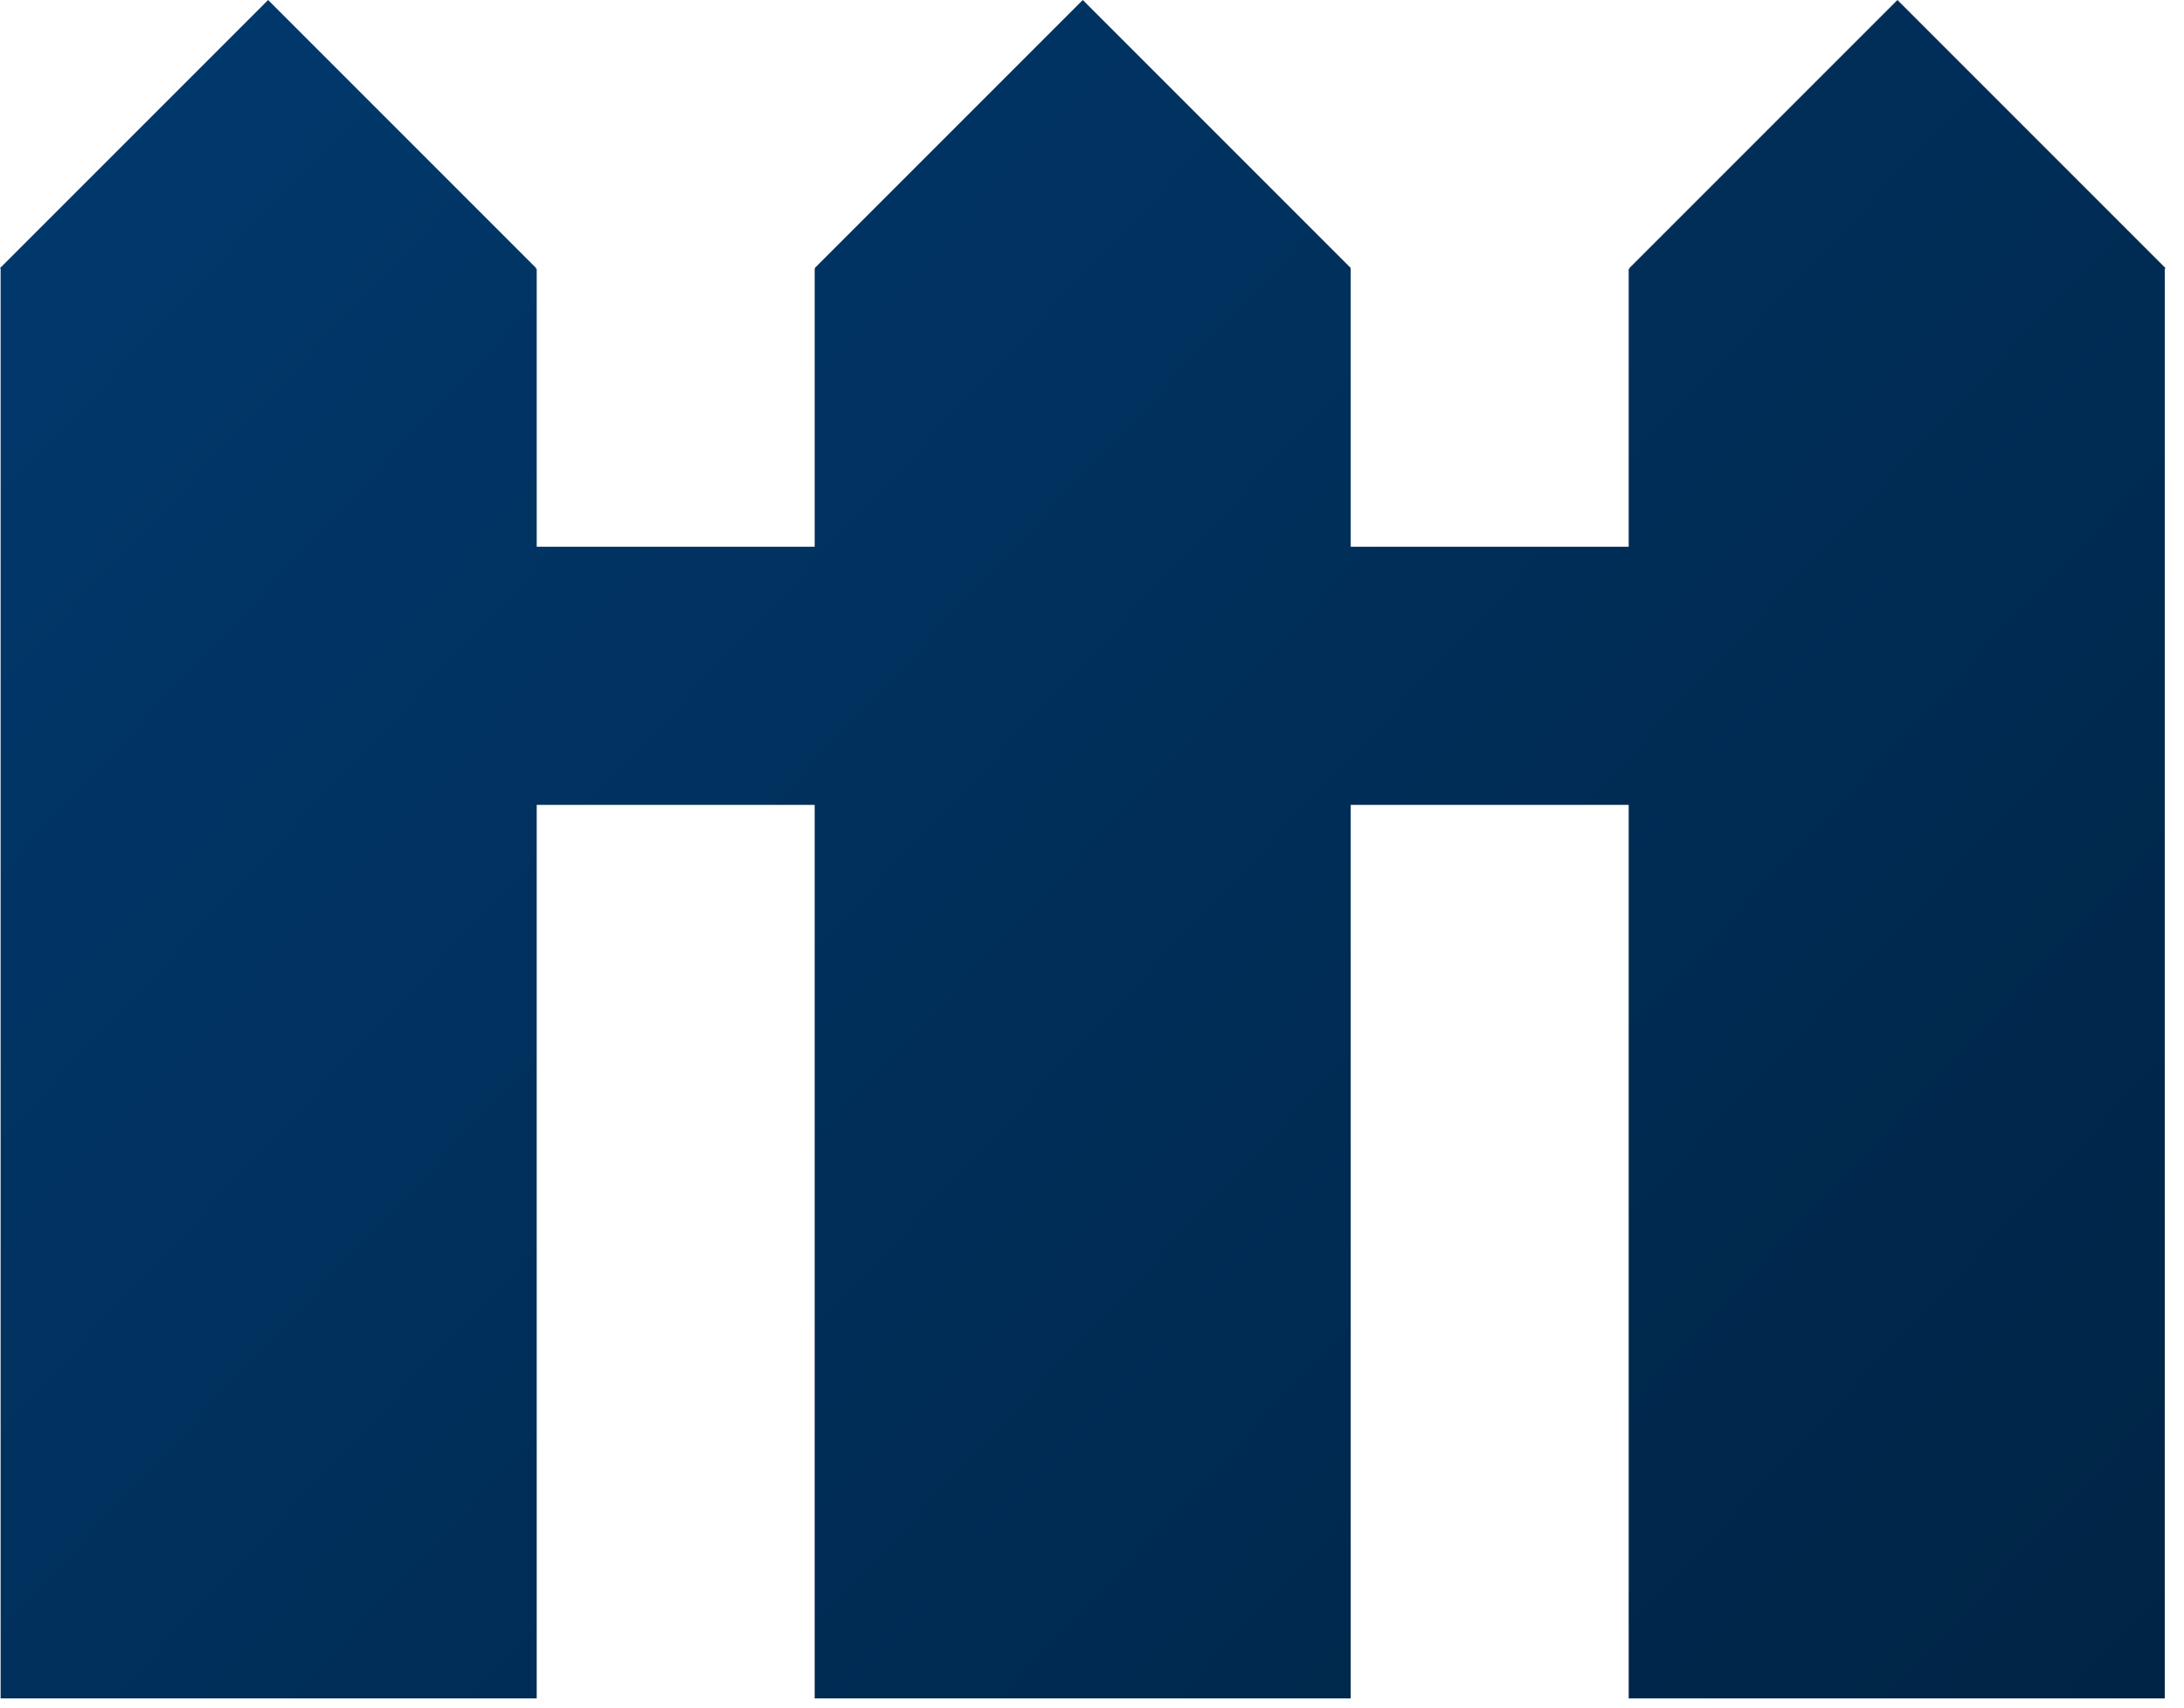 <?xml version="1.0" encoding="UTF-8"?> <svg xmlns="http://www.w3.org/2000/svg" width="110" height="86" viewBox="0 0 110 86" fill="none"><path fill-rule="evenodd" clip-rule="evenodd" d="M0 13.504L13.504 0L27.007 13.504L26.976 13.535H27.032V27.535H41.032V13.535H41.063L41.032 13.504L54.535 0L68.038 13.504L68.007 13.535H68.031V27.535H82.031V13.535H82.094L82.063 13.504L95.567 0L109.07 13.504L109.031 13.542V85.535H82.031V40.535H68.031V85.535H41.032V40.535H27.032V85.535H0.031V13.535L0 13.504Z" fill="url(#paint0_linear_4001_1702)"></path><defs><linearGradient id="paint0_linear_4001_1702" x1="1.031" y1="-9.465" x2="105.531" y2="88.535" gradientUnits="userSpaceOnUse"><stop stop-color="#013A70"></stop><stop offset="1" stop-color="#002445"></stop></linearGradient></defs></svg> 